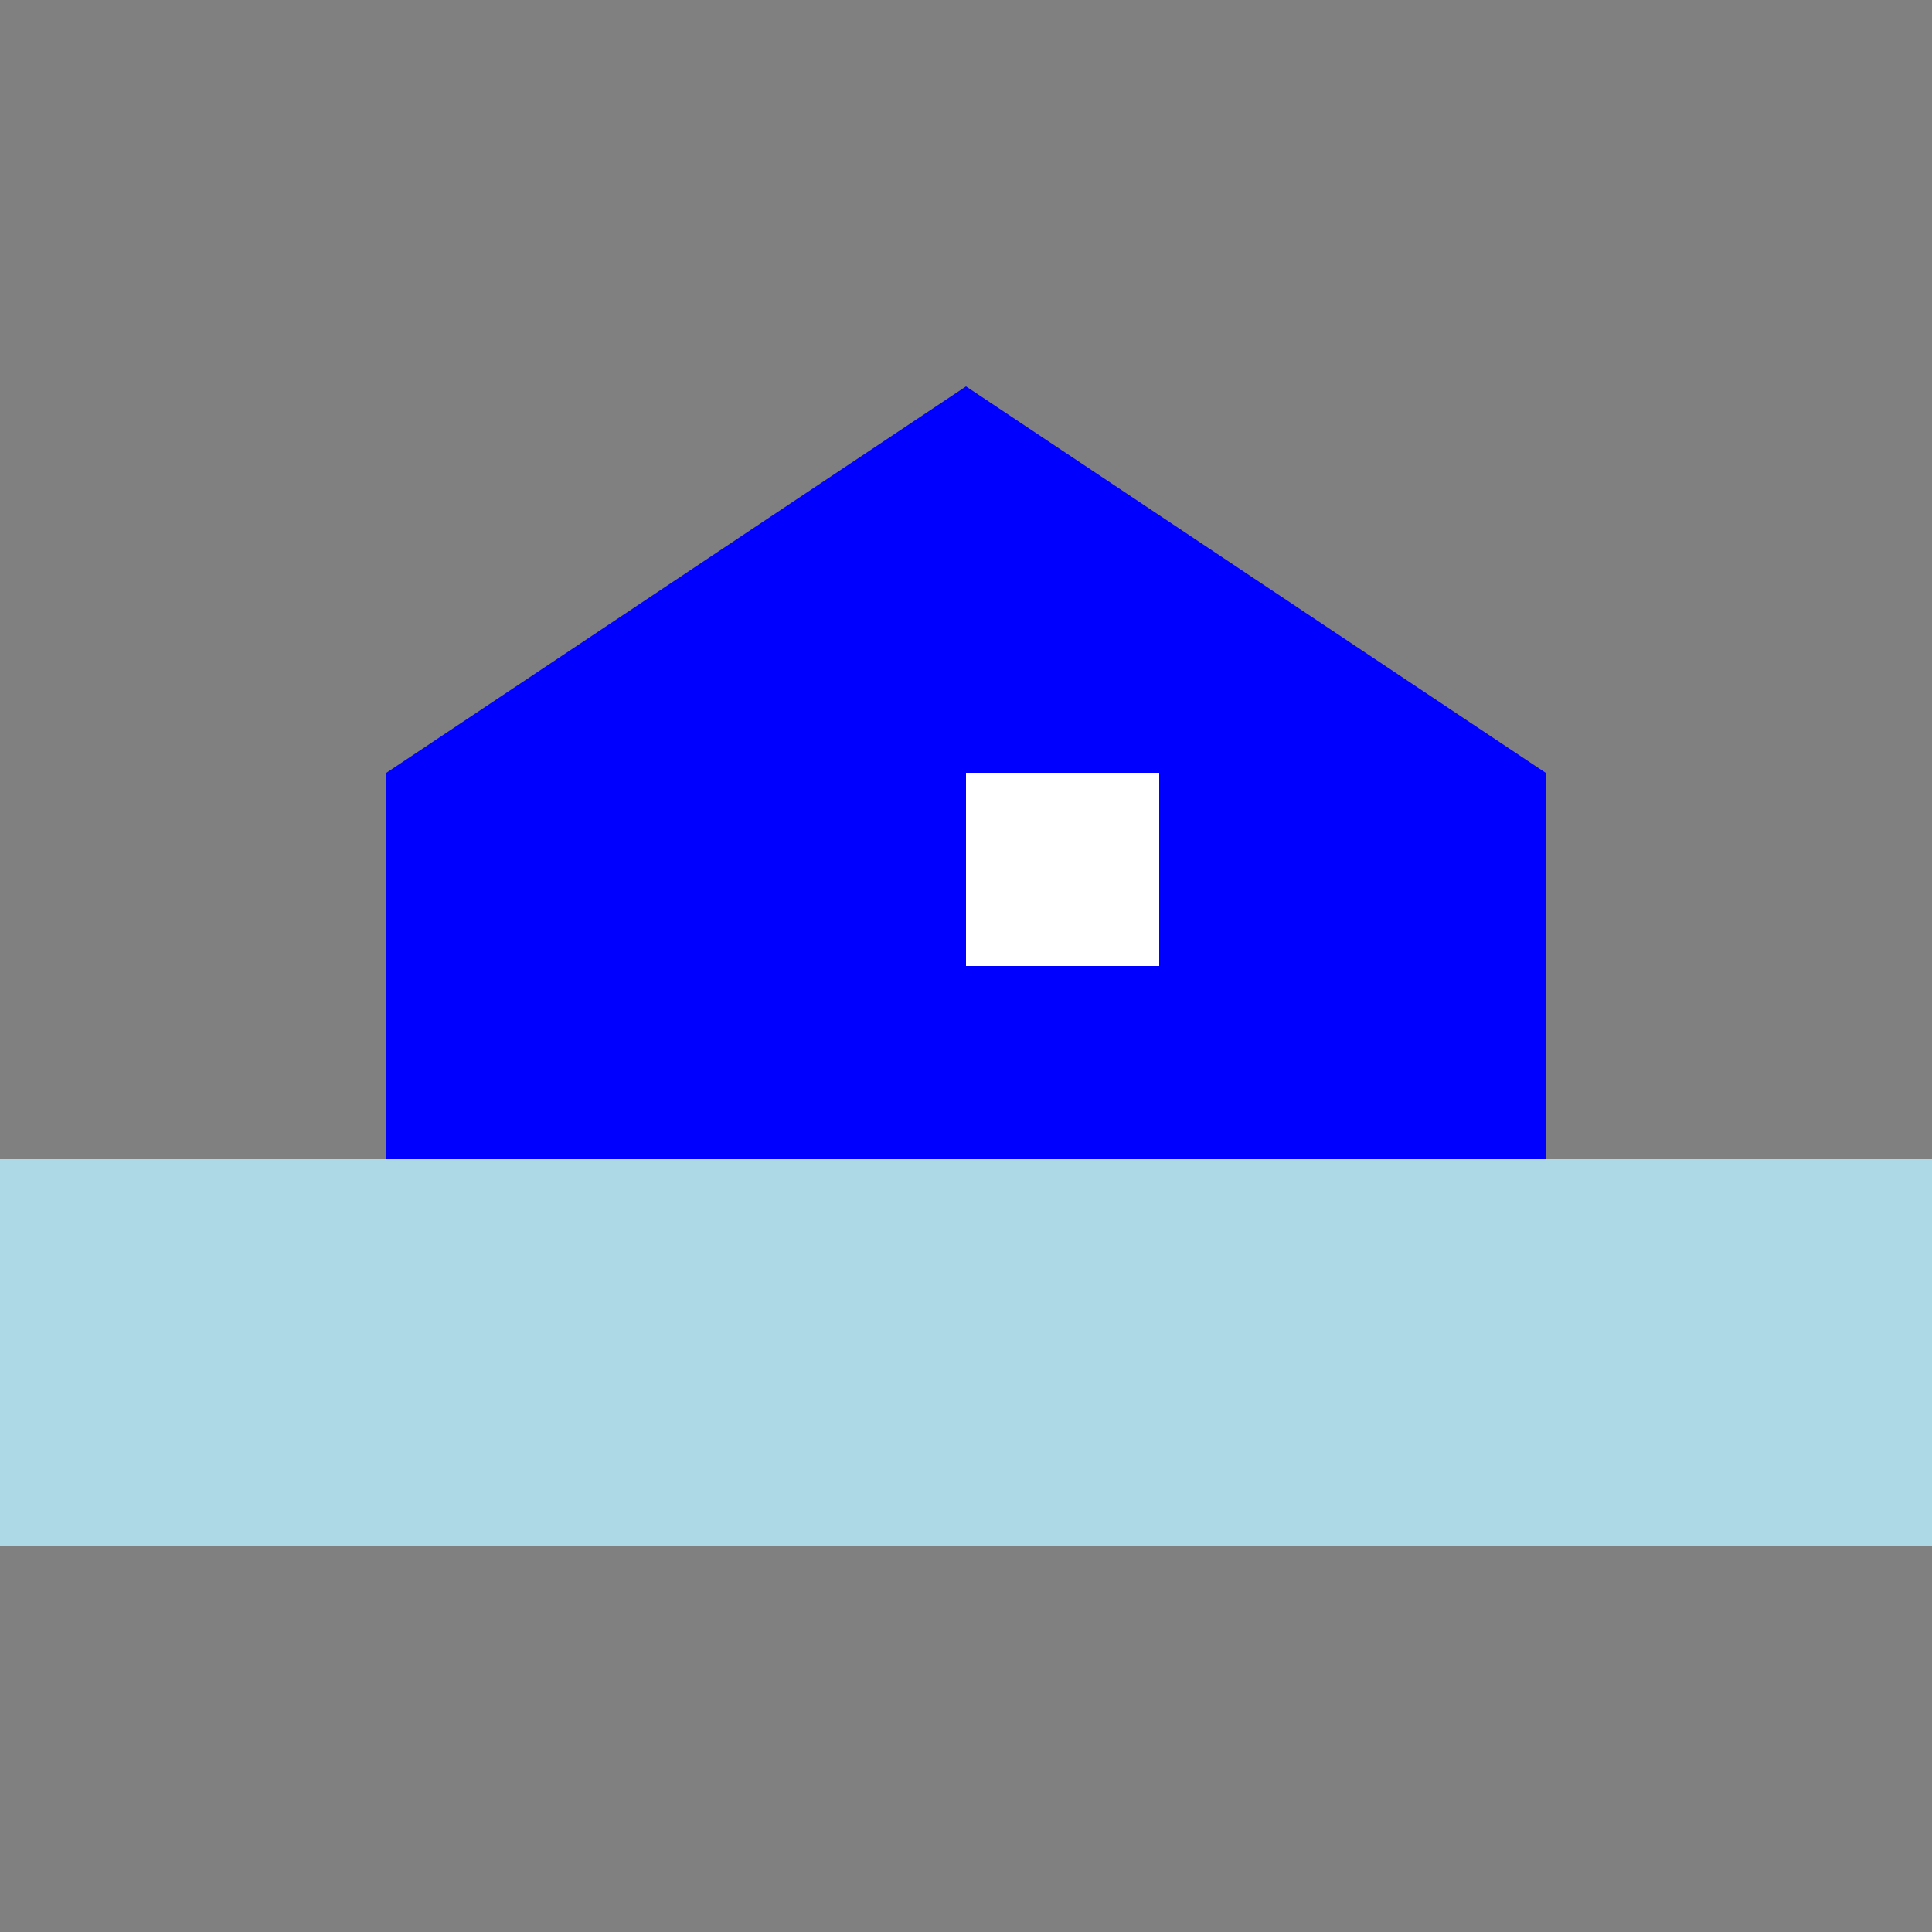<!--

Generated by DrawGPT.
Free, open source, AI generated images in SVG, PNG, and HTML Canvas format.
https://drawgpt.ai

Created: 2023-12-16T01:24:57.802Z
Link: https://drawgpt.ai/prompt/134743/

-->
<svg xmlns="http://www.w3.org/2000/svg" xmlns:xlink="http://www.w3.org/1999/xlink" width="500" height="500"><rect width="100%" height="100%" fill="#808080" stroke="none"/><defs/><g><rect fill="blue" stroke="none" x="100" y="200" width="300" height="100"/><path fill="blue" stroke="none" paint-order="stroke fill markers" d=" M 100 200 L 250 100 L 400 200 Z"/><rect fill="white" stroke="none" x="250" y="200" width="50" height="50"/><rect fill="lightblue" stroke="none" x="0" y="300" width="512" height="100"/><path fill="lightblue" stroke="none" paint-order="stroke fill markers" d=" M 96 350 A 32 32 0 1 1 96 349.968 L 192 350 A 32 32 0 1 1 192 349.968 L 288 350 A 32 32 0 1 1 288 349.968 L 384 350 A 32 32 0 1 1 384 349.968 L 480 350 A 32 32 0 1 1 480 349.968 L 576 350 A 32 32 0 1 1 576 349.968"/></g></svg>